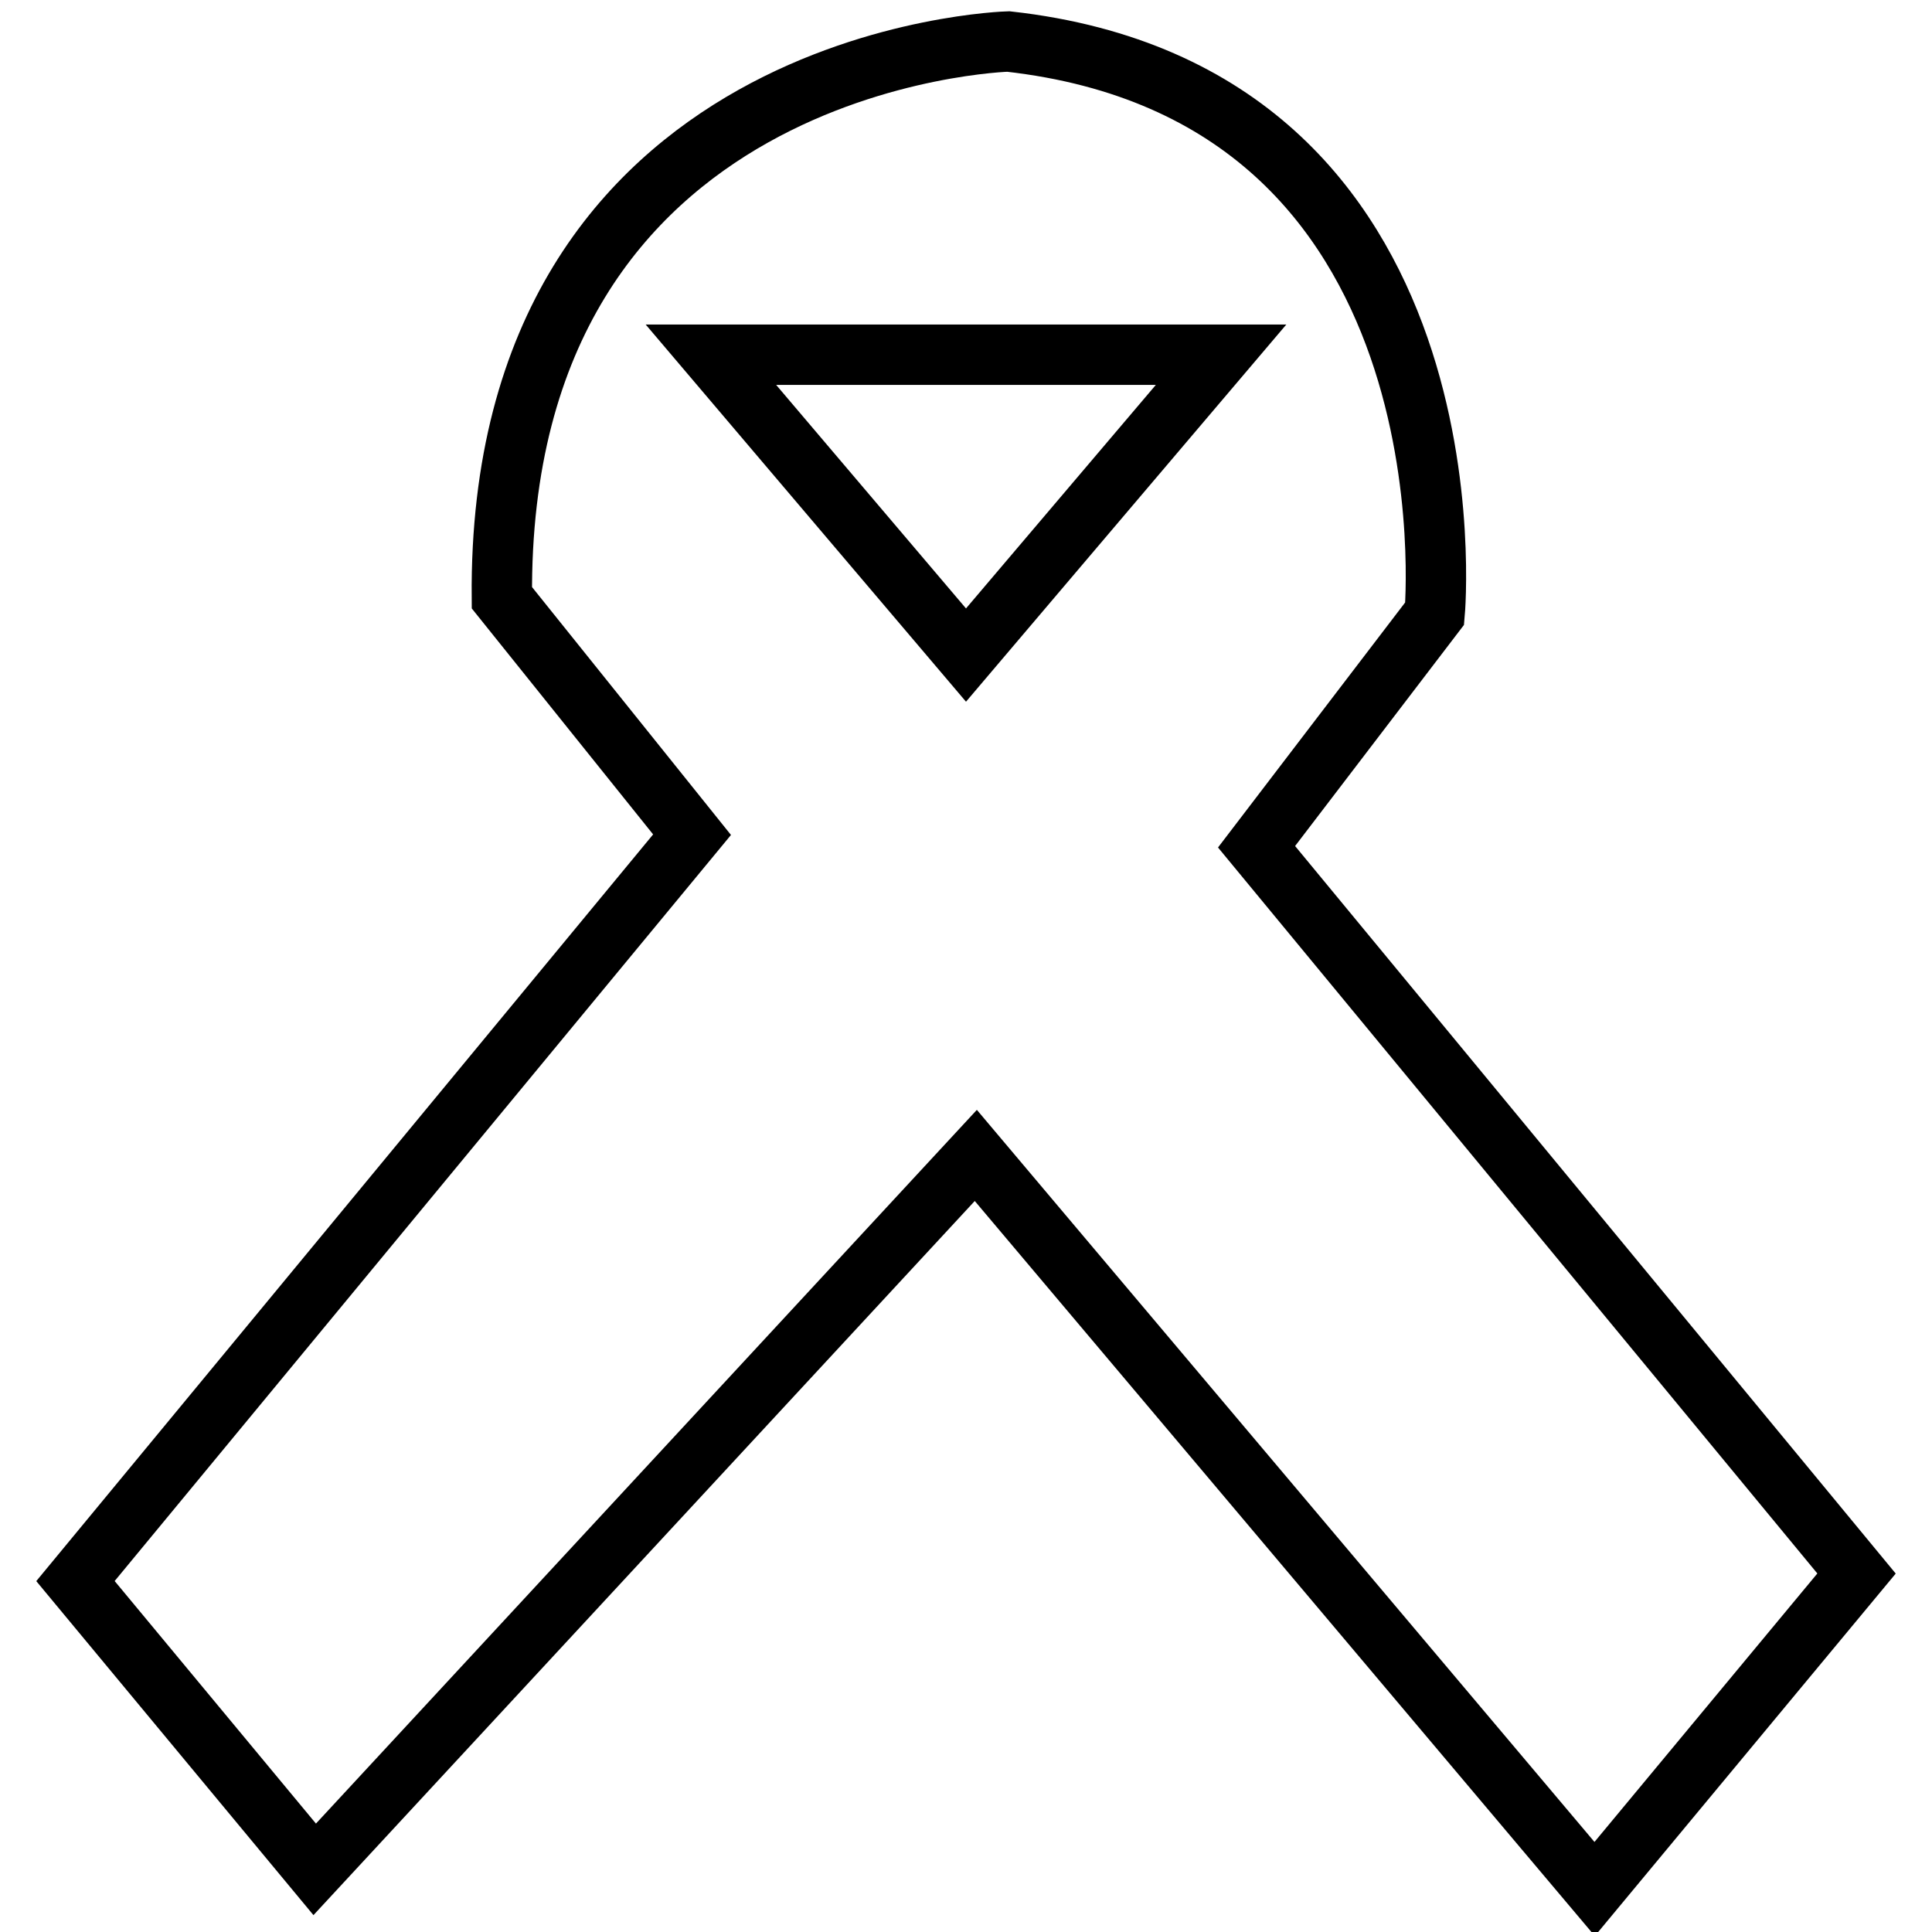 <?xml version="1.0" encoding="utf-8"?>
<!-- Svg Vector Icons : http://www.onlinewebfonts.com/icon -->
<!DOCTYPE svg PUBLIC "-//W3C//DTD SVG 1.1//EN" "http://www.w3.org/Graphics/SVG/1.1/DTD/svg11.dtd">
<svg version="1.1" xmlns="http://www.w3.org/2000/svg" xmlns:xlink="http://www.w3.org/1999/xlink" x="0px" y="0px" viewBox="0 0 256 256" enable-background="new 0 0 256 256" xml:space="preserve">
<g><g><path stroke-width="8" fill-opacity="0" stroke="#000000"  d="M91.7,110.6L66.5,79.2C65.9,7.3,133.6,5.5,133.6,5.5c62.7,7,56.5,75.8,56.5,75.8l-23.6,30.9l79.5,96.3l-34.7,41.8l-82-97.2l-87.6,94.6L10,209.5L91.7,110.6z M128,86.8L161.8,47H94.2L128,86.8z"/></g></g>
</svg>